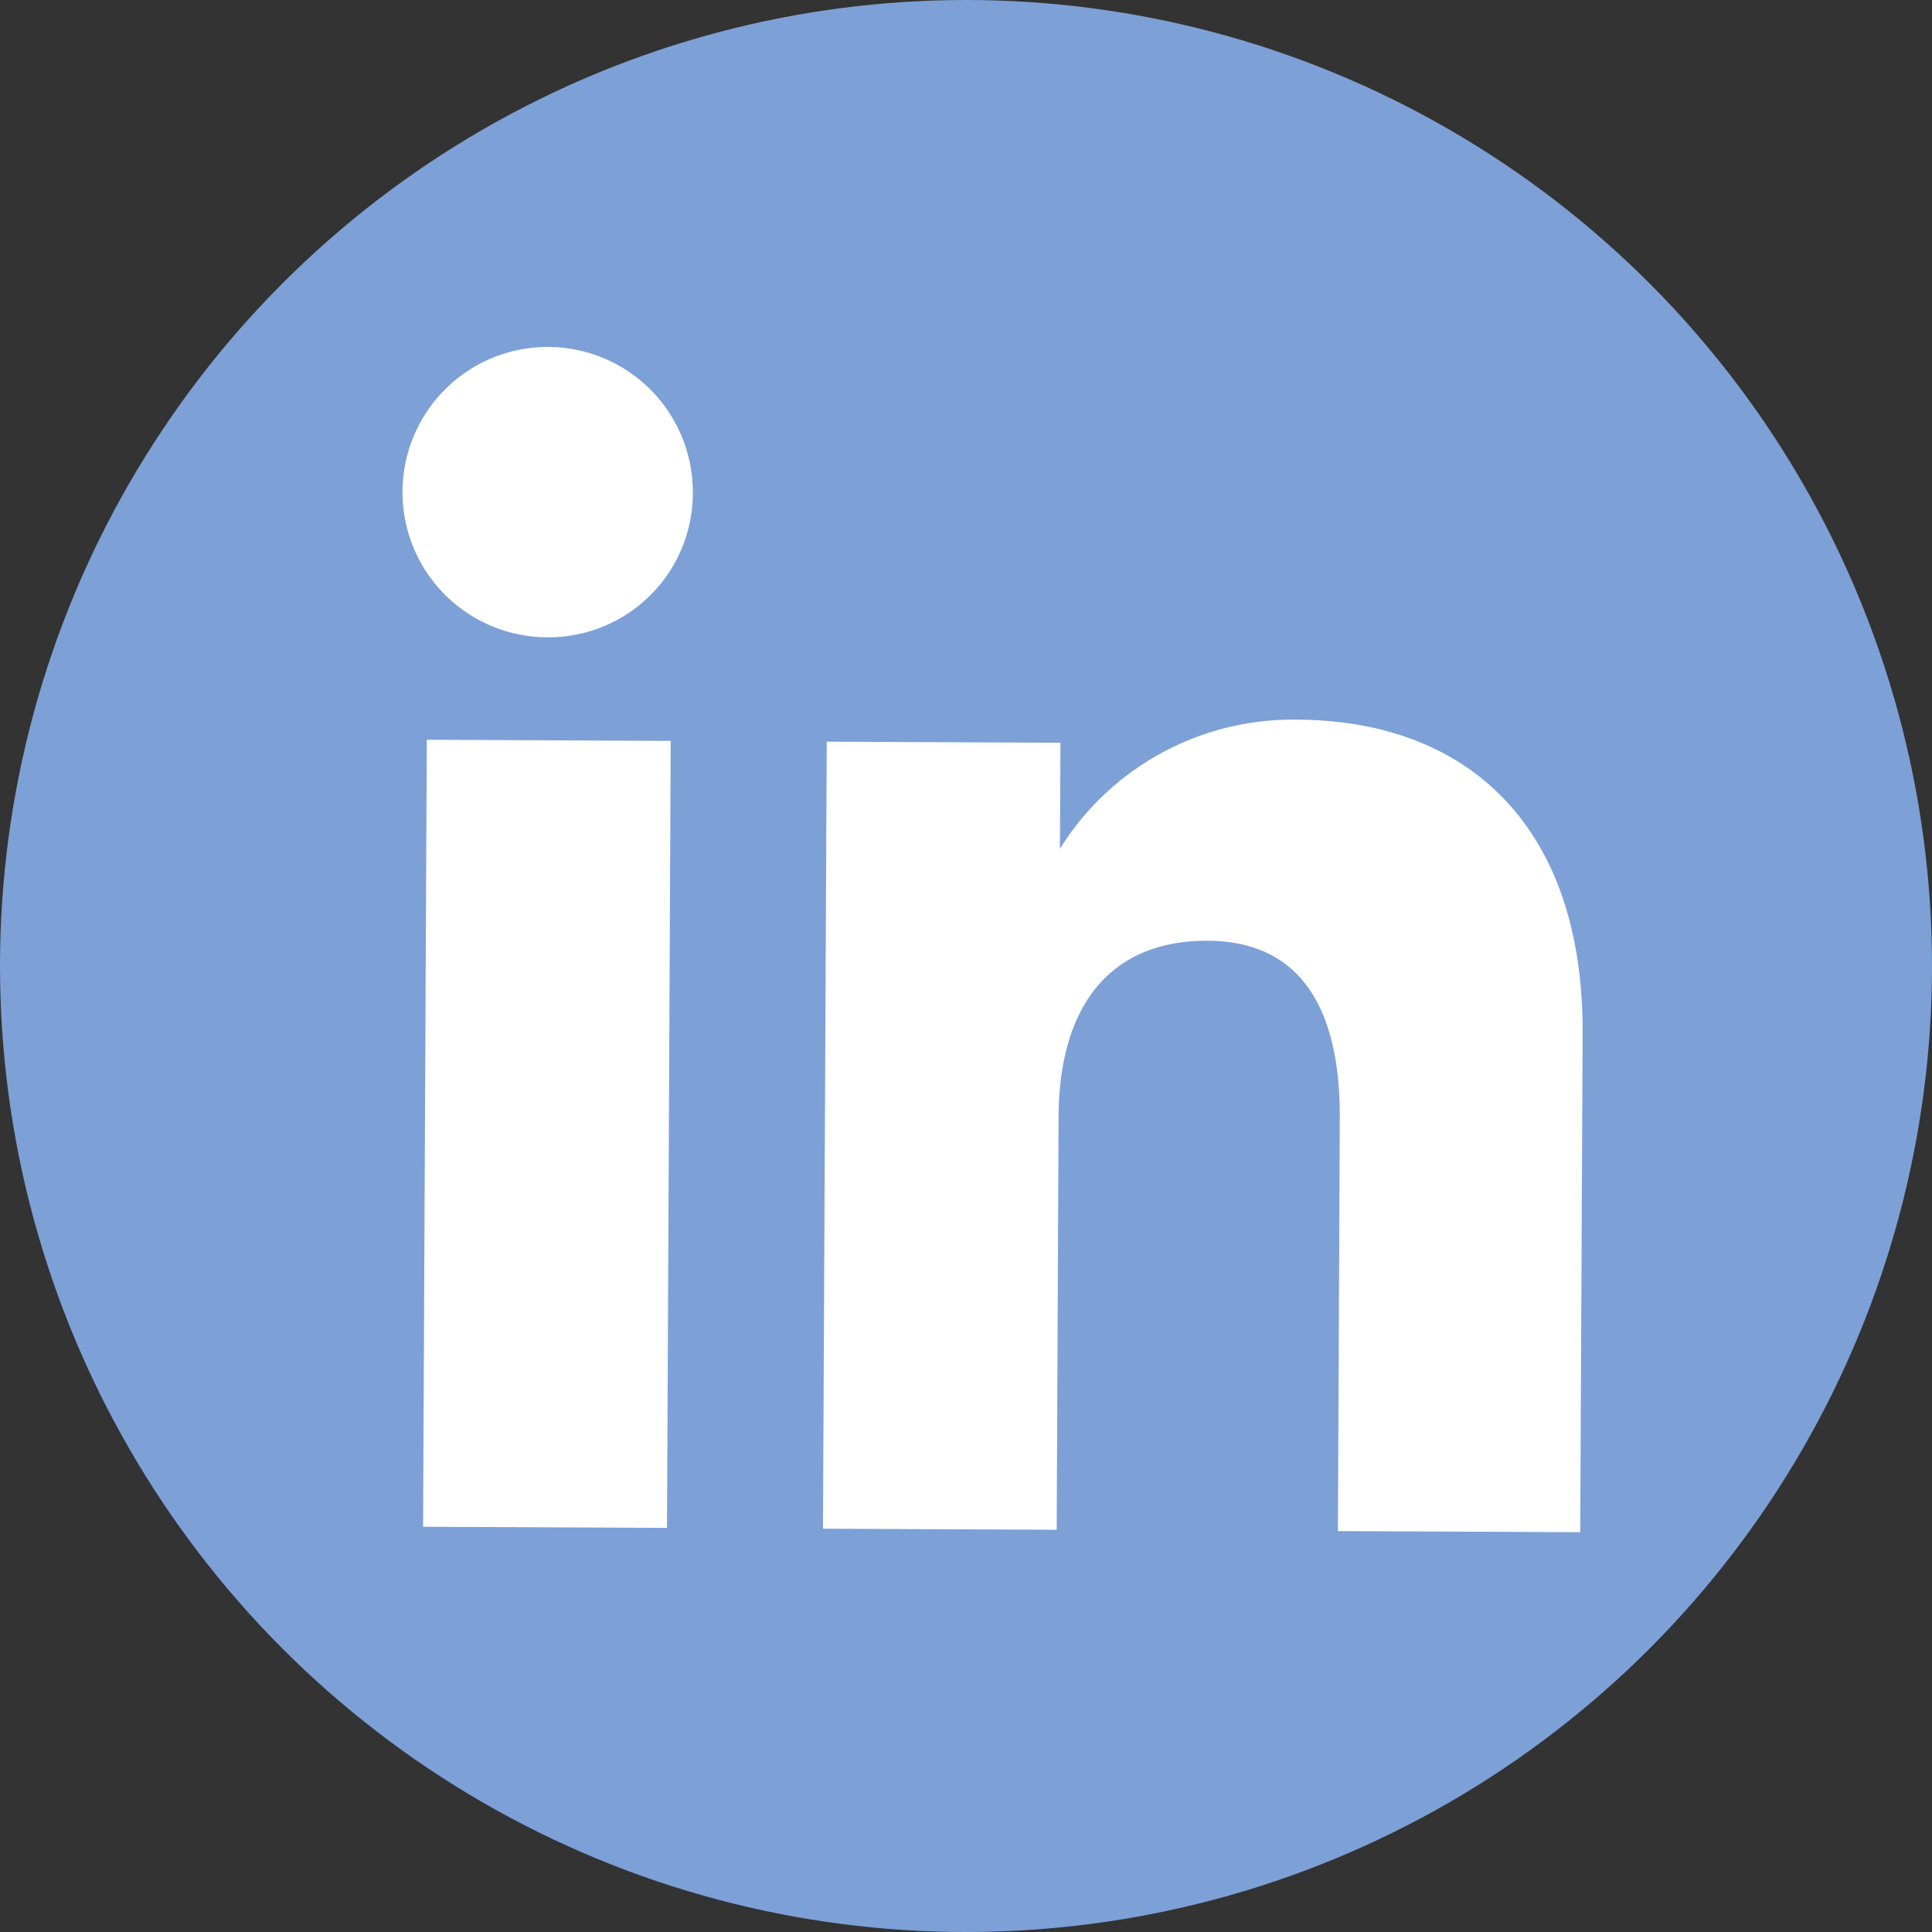 <?xml version="1.0" encoding="UTF-8"?>
<svg xmlns="http://www.w3.org/2000/svg" id="ICN-linkedin-rollover" width="72" height="72" viewBox="0 0 72 72">
  <rect x="0" y="0" width="72" height="72" fill="#333333" stroke="none"/>
  <circle id="Ellipse_1" data-name="Ellipse 1" cx="36" cy="36" r="36" fill="#7da0d7"></circle>
  <rect id="Rectangle_1" data-name="Rectangle 1" width="29.33" height="9.09" transform="translate(15.767 56.898) rotate(-89.73)" fill="#fff"></rect>
  <path id="Path_1" data-name="Path 1" d="M20.42,23.75a5.41,5.41,0,1,1,5.4-5.38A5.38,5.38,0,0,1,20.42,23.75Z" fill="#fff" fill-rule="evenodd"></path>
  <path id="Path_2" data-name="Path 2" d="M58.9,57.1l-9.04-.04.07-15.4c.02-4.22-1.57-6.59-4.92-6.6-3.64-.02-5.54,2.43-5.56,6.55l-.07,15.4-8.71-.04.14-29.33,8.71.04-.02,3.95a10.222,10.222,0,0,1,8.86-4.81c6.22.03,10.66,3.85,10.62,11.71L58.89,57.1Z" fill="#fff" fill-rule="evenodd"></path>
</svg>
